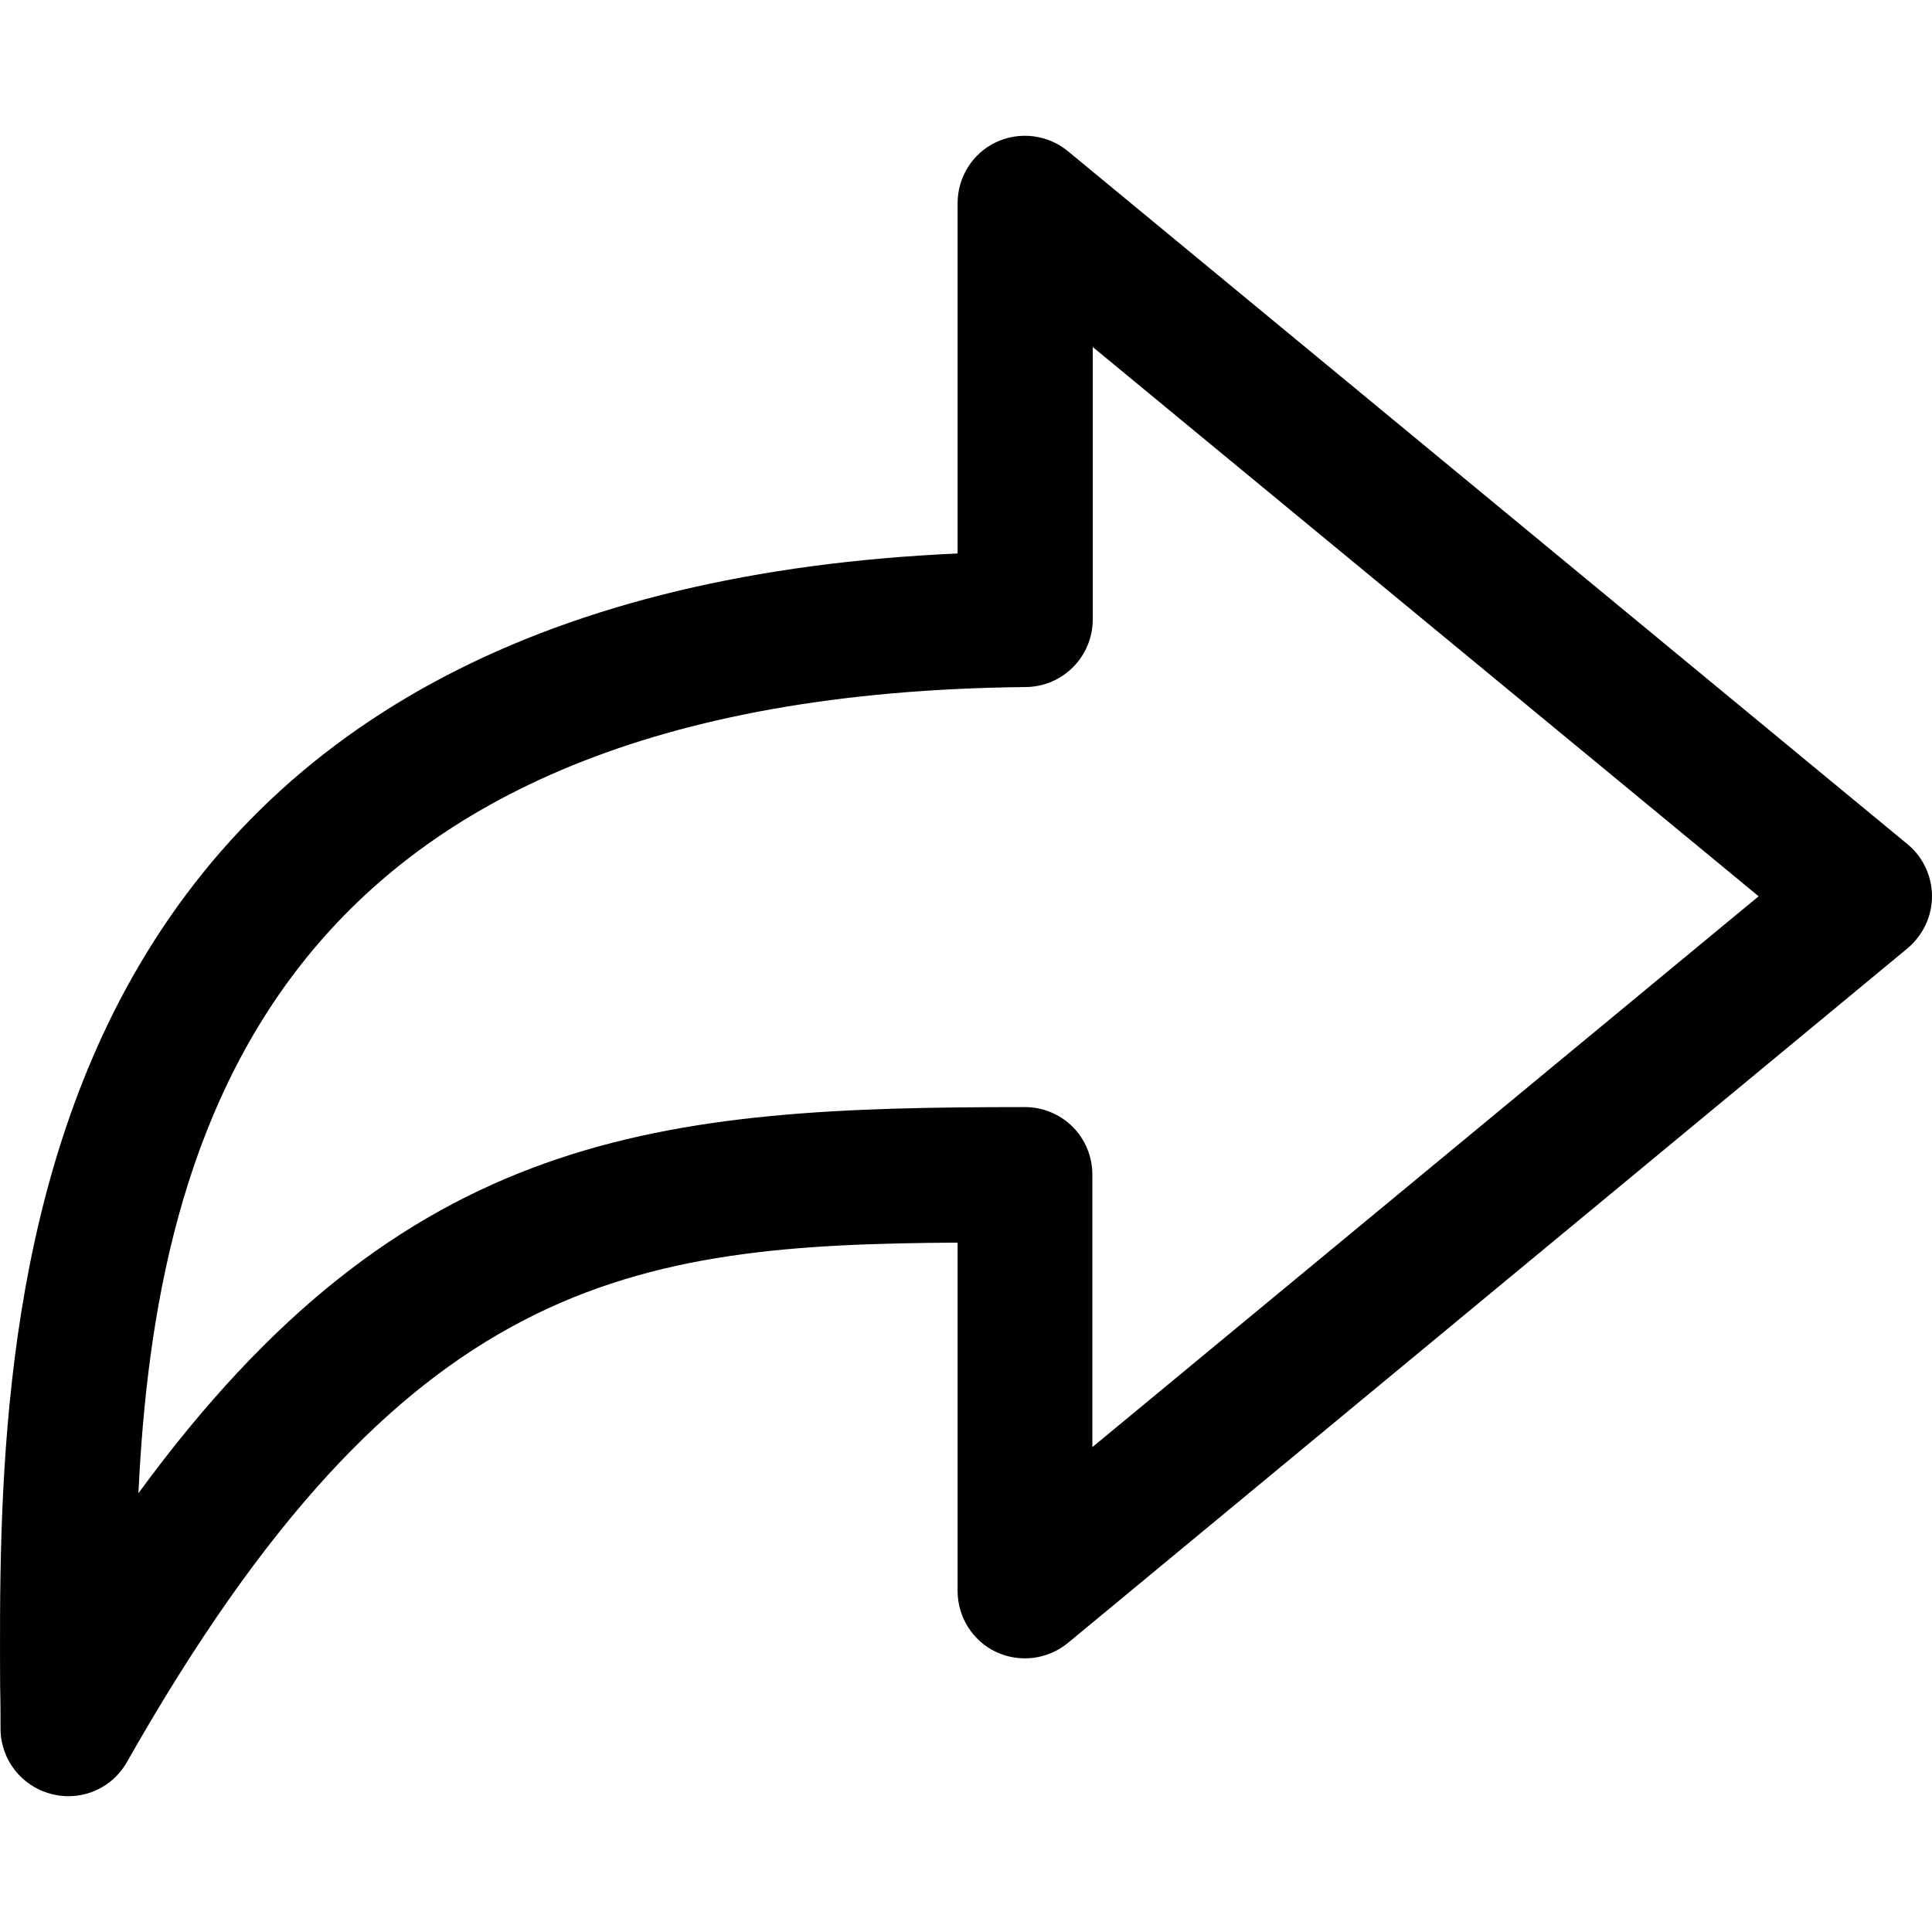 <?xml version="1.0" encoding="iso-8859-1"?>
<!-- Uploaded to: SVG Repo, www.svgrepo.com, Generator: SVG Repo Mixer Tools -->
<svg fill="#000000" height="800px" width="800px" version="1.1" id="Capa_1" xmlns="http://www.w3.org/2000/svg" xmlns:xlink="http://www.w3.org/1999/xlink" 
	 viewBox="0 0 490.333 490.333" xml:space="preserve">
<g>
	<g>
		<g>
			<path d="M0.133,438.672c0,7.8,5.2,14.6,12.8,16.6c1.5,0.4,2.9,0.6,4.4,0.6c6.1,0,11.8-3.2,14.9-8.7
				c70-123.5,127.9-131.3,210.8-131.8v88.4c0,6.6,3.8,12.7,9.8,15.5c6,2.8,13.1,1.9,18.2-2.3l213.1-176.3c3.9-3.3,6.2-8.1,6.2-13.2
				c0-5.1-2.3-10-6.2-13.2l-213.1-175.9c-5.1-4.2-12.2-5.1-18.2-2.3c-6,2.8-9.8,8.9-9.8,15.5v88.9c-103,4.6-173.9,41.8-211.2,110.7
				c-32.3,59.8-32,130.3-31.8,176.9C0.133,431.672,0.133,435.272,0.133,438.672z M260.333,174.372c9.4-0.1,17-7.7,17-17.2v-69.1
				l169,139.4l-169.1,139.8v-69.2c0-4.5-1.8-8.9-5-12.1s-7.6-5-12.1-5l0,0c-92.6,0-157.3,5.4-225,98
				C39.433,287.672,69.333,176.272,260.333,174.372z"/>
		</g>
	</g>
	<g>
	</g>
	<g>
	</g>
	<g>
	</g>
	<g>
	</g>
	<g>
	</g>
	<g>
	</g>
	<g>
	</g>
	<g>
	</g>
	<g>
	</g>
	<g>
	</g>
	<g>
	</g>
	<g>
	</g>
	<g>
	</g>
	<g>
	</g>
	<g>
	</g>
</g>
</svg>